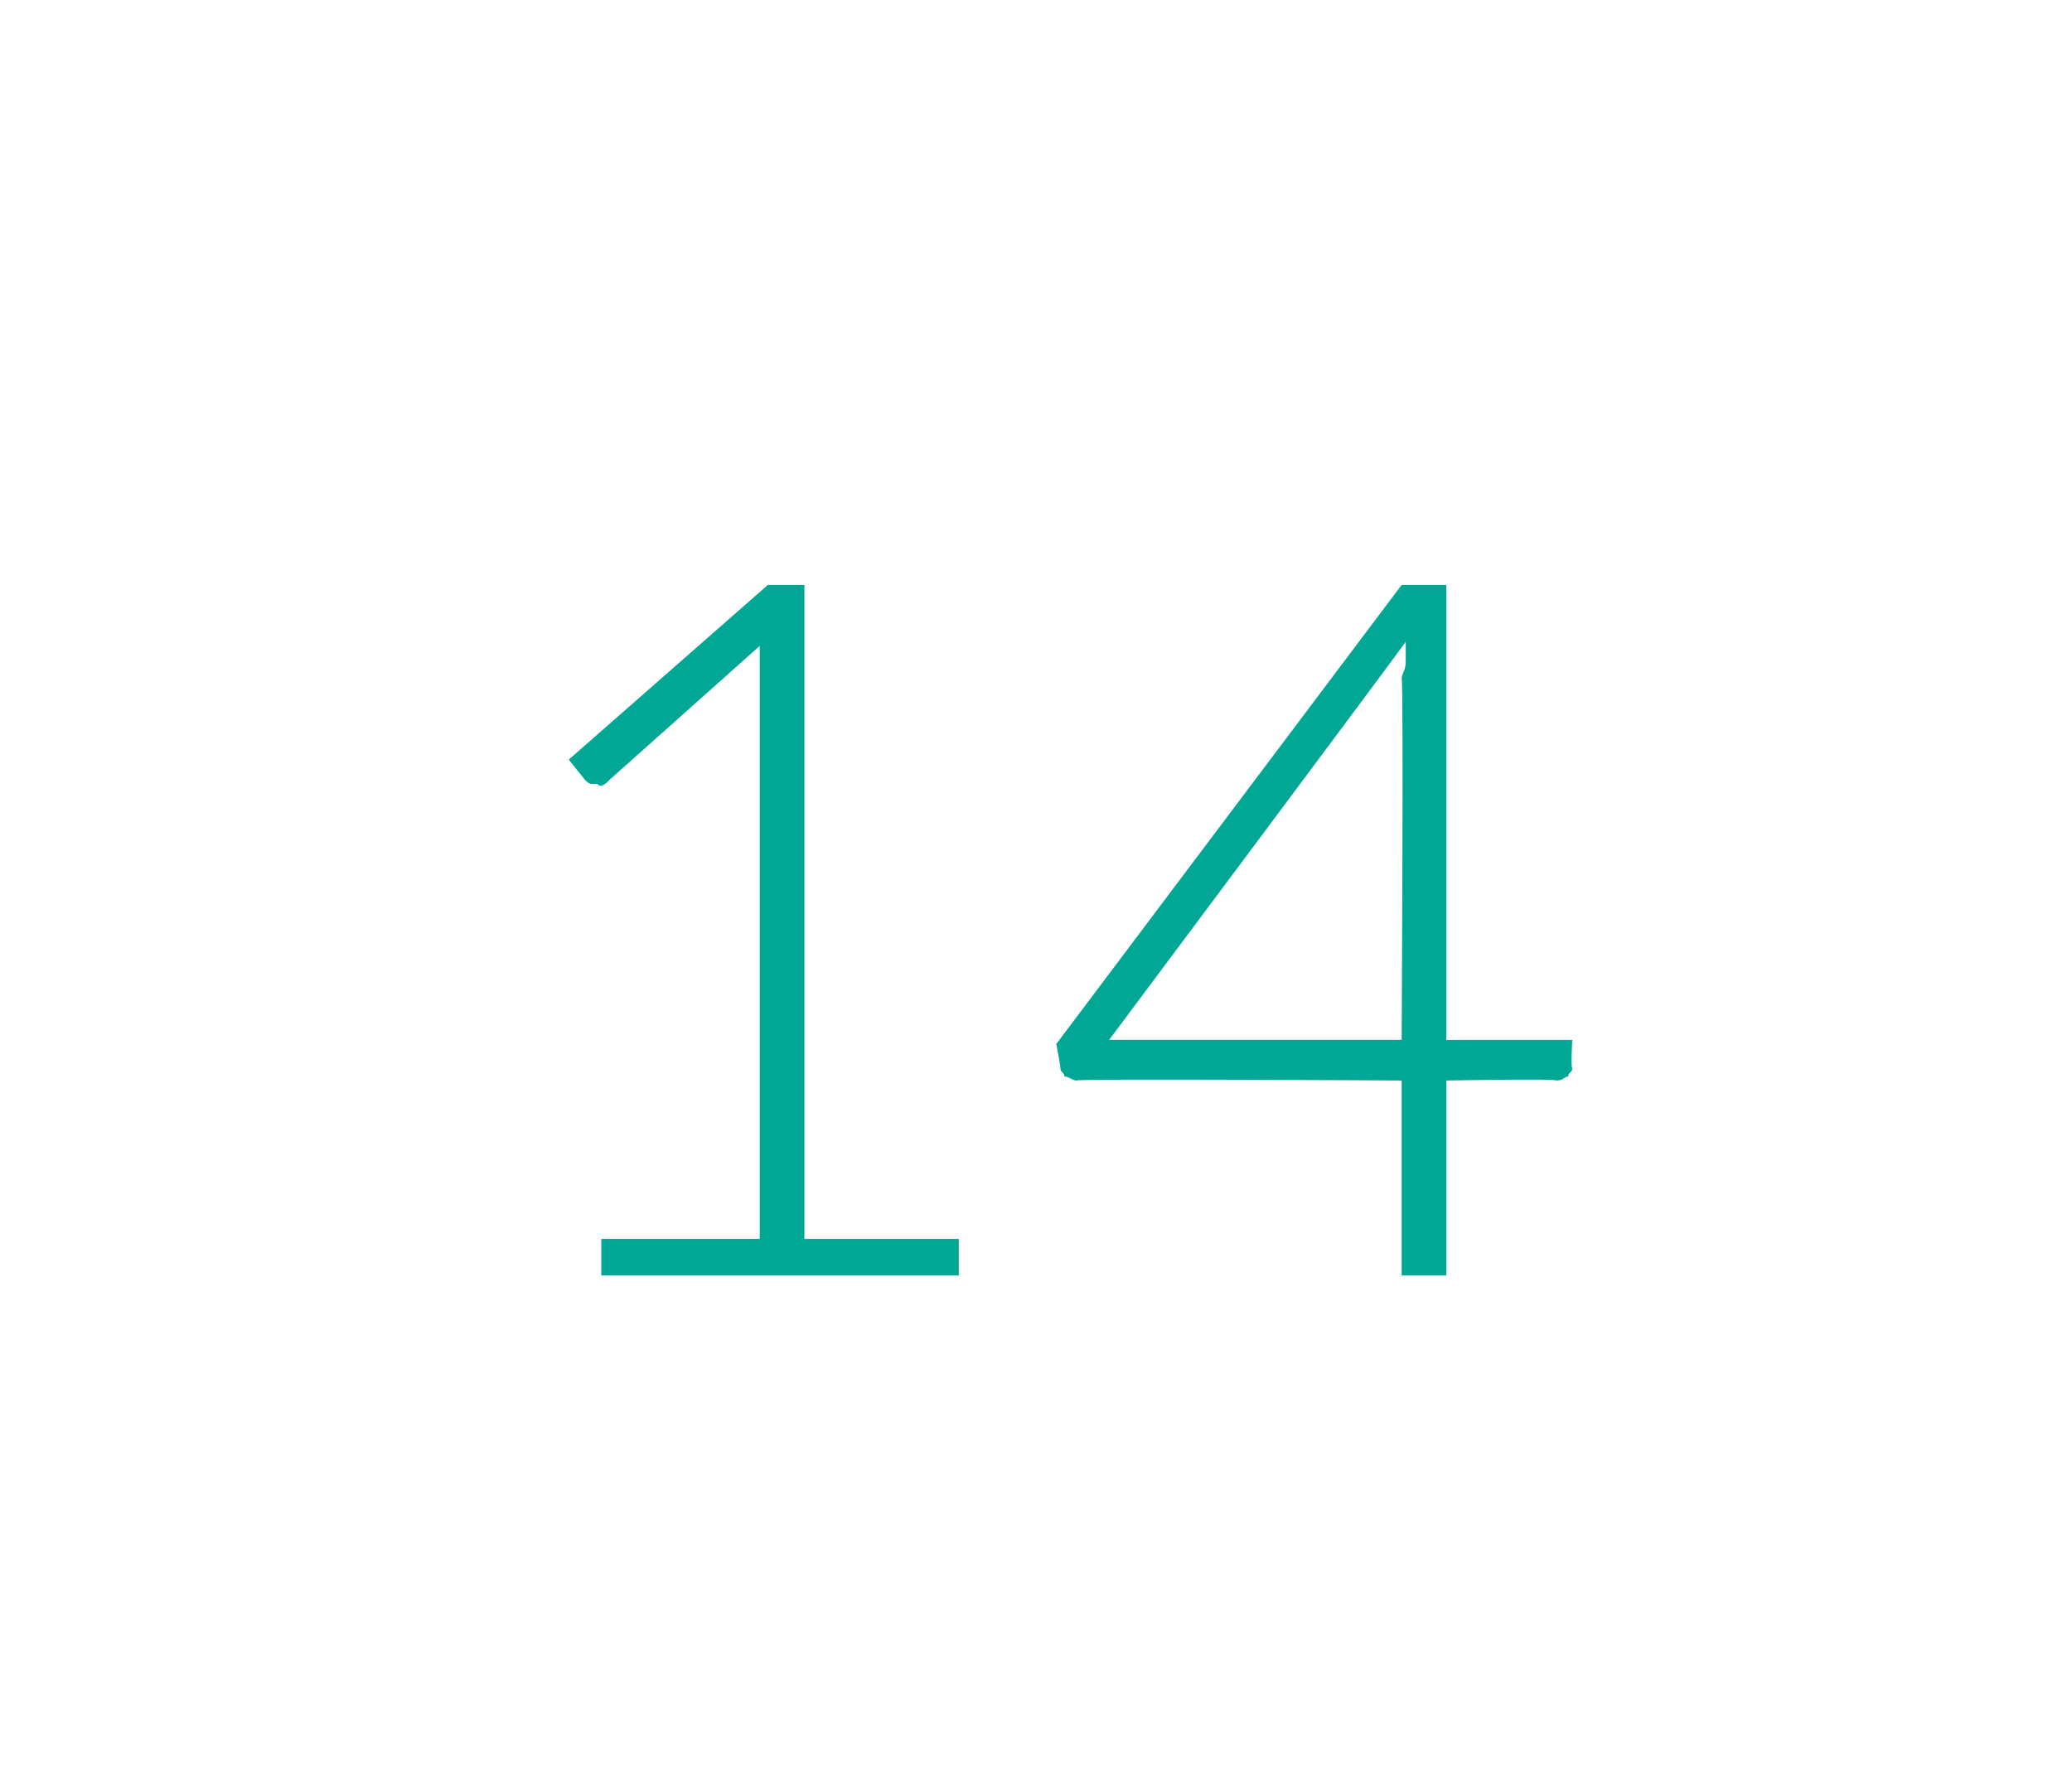 <?xml version="1.0" standalone="no"?><!DOCTYPE svg PUBLIC "-//W3C//DTD SVG 1.1//EN" "http://www.w3.org/Graphics/SVG/1.1/DTD/svg11.dtd"><svg xmlns="http://www.w3.org/2000/svg" version="1.1" width="51px" height="43.7px" viewBox="0 -1 51 43.7" style="top:-1px"><desc>14</desc><defs/><g id="Polygon23995"><path d="m23.6 29.5v.9h-8.8v-.9h3.9V14.9L15 18.2c-.1.1-.2.2-.3.1c-.2 0-.2 0-.3-.1l-.4-.5l4.9-4.3h.9v16.1h3.8zm10.9-4.9s.05-8.85 0-8.9c0-.1.1-.2.1-.4v-.5c.01.01-7.3 9.8-7.3 9.8h7.2zm4.2 0s-.04.67 0 .7c0 .1-.1.1-.1.2c-.1 0-.1.1-.3.1c.04-.05-2.7 0-2.7 0v4.8h-1.1v-4.8s-7.98-.05-8 0c-.1 0-.2-.1-.3-.1c0-.1-.1-.1-.1-.2c.01-.03-.1-.6-.1-.6l8.5-11.3h1.1v11.2h3.1z" stroke="none" fill="#00a795"/></g></svg>